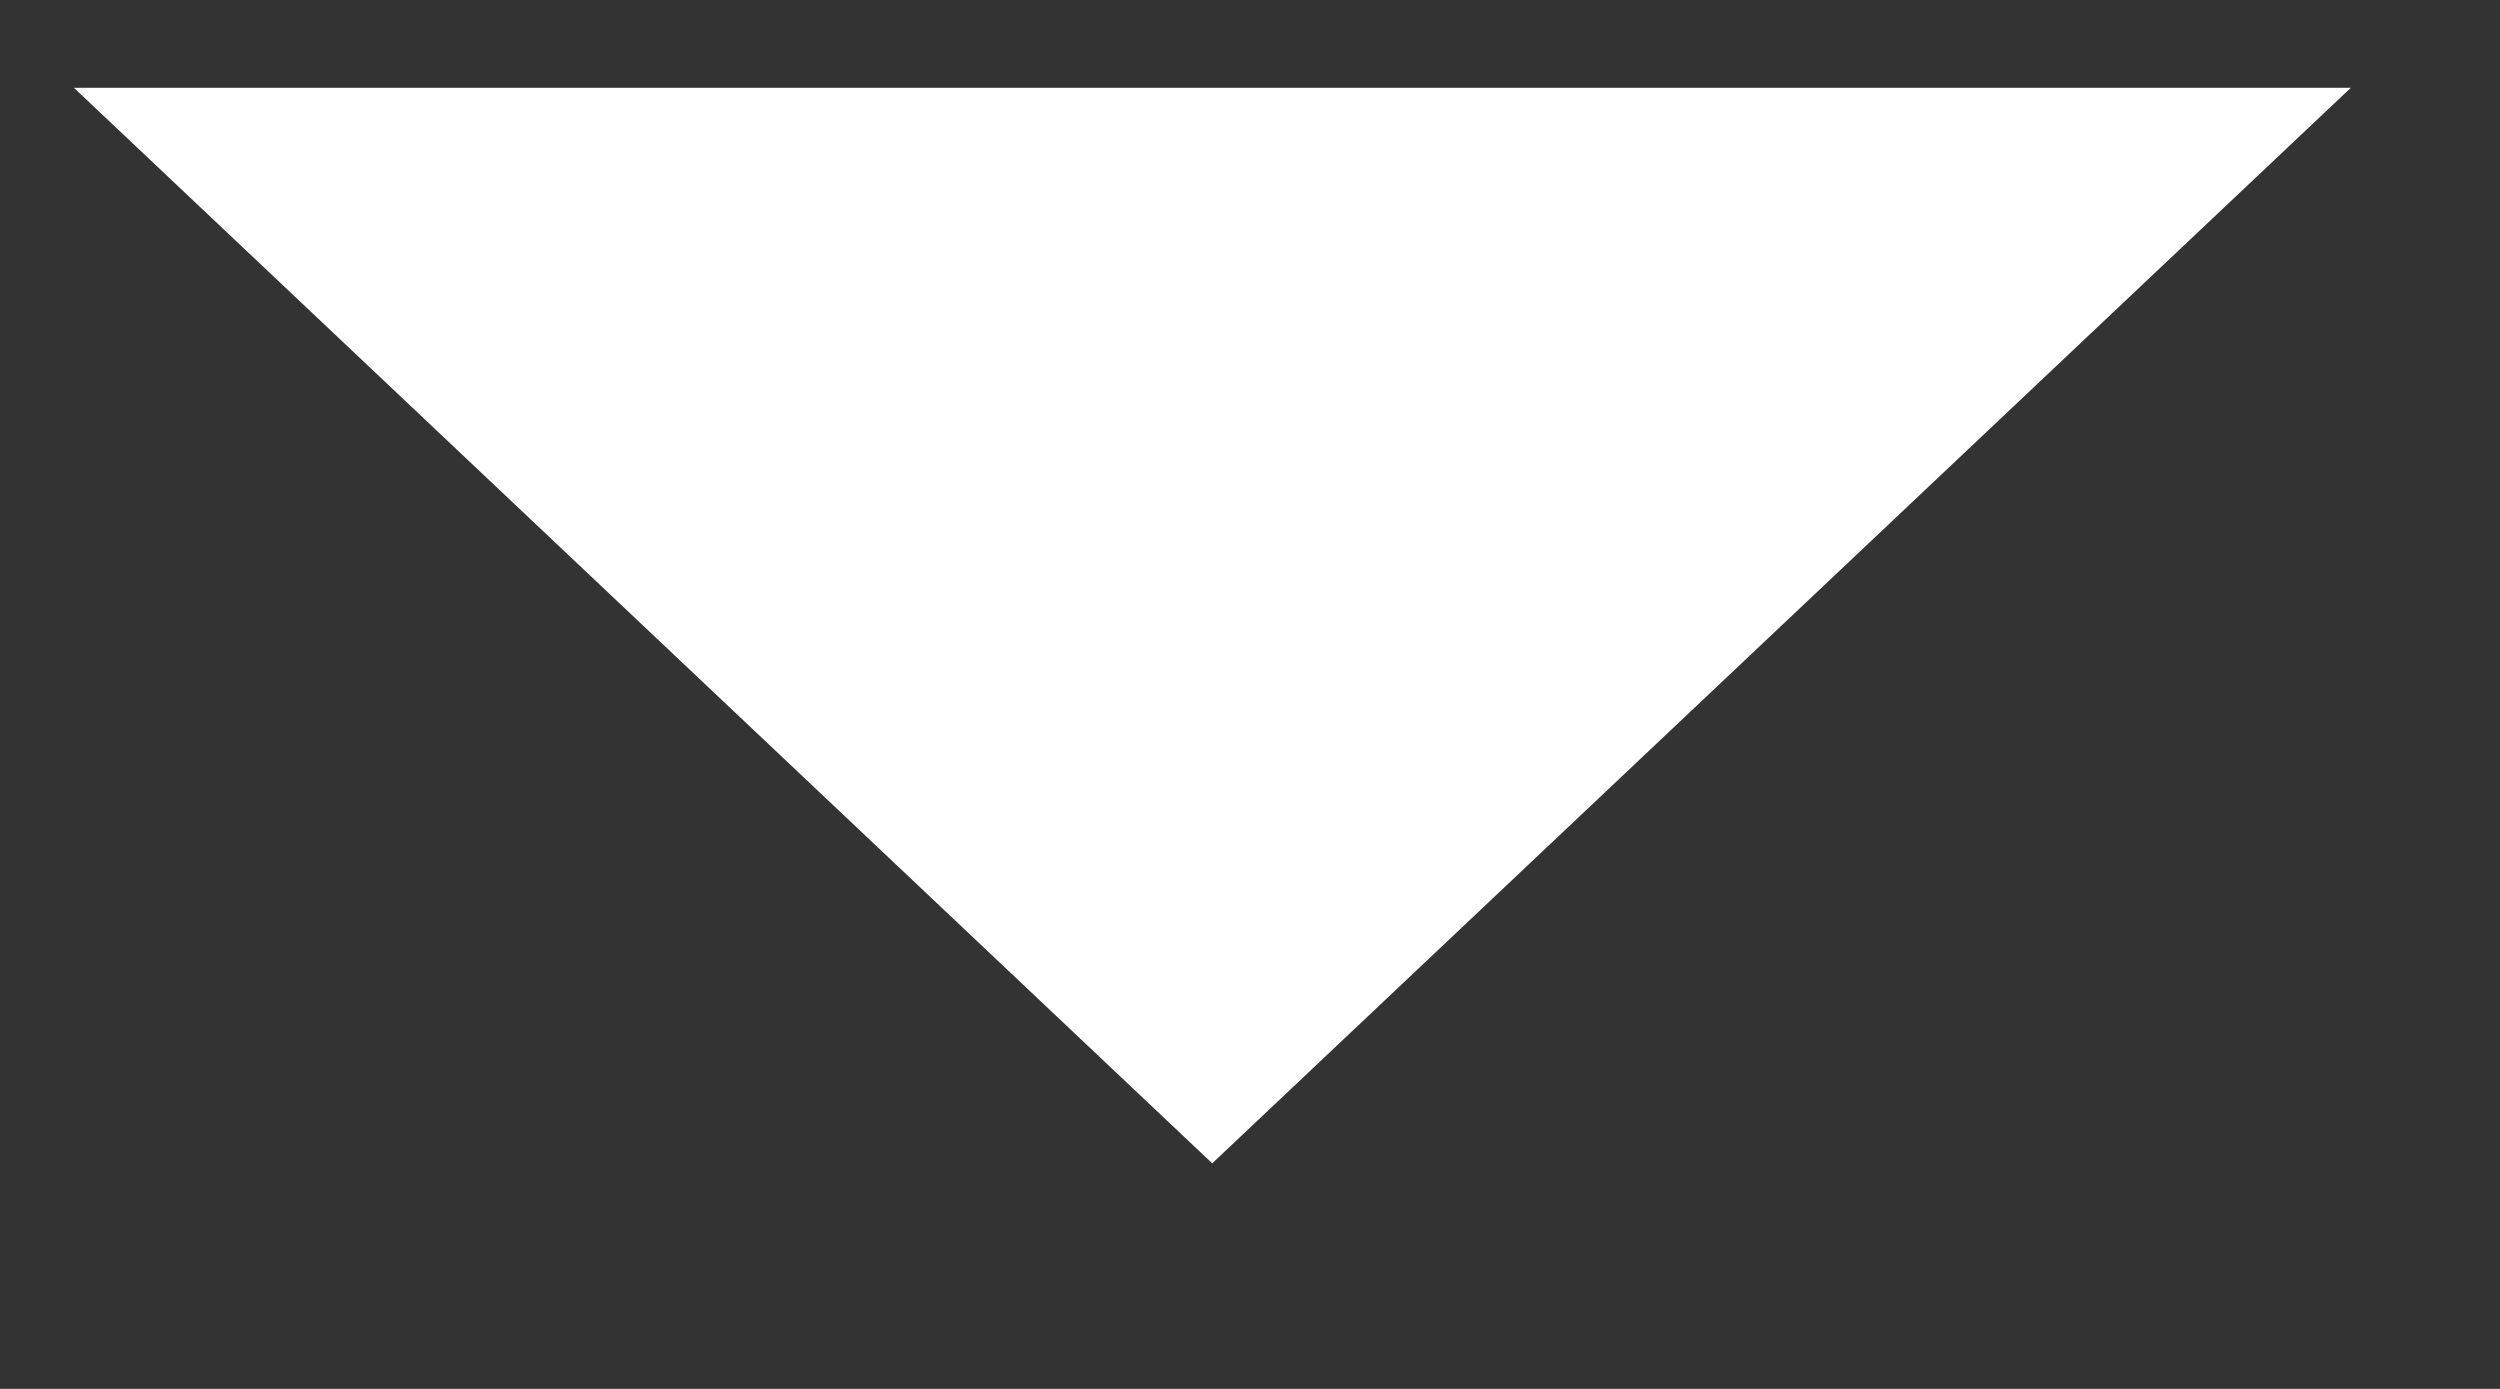 <?xml version="1.0" encoding="UTF-8"?> <svg xmlns="http://www.w3.org/2000/svg" width="9" height="5" viewBox="0 0 9 5" fill="none"><rect x="0" y="0" width="9" height="5" fill="#333333" stroke="none"/> <path d="M4.364 4.188L8.463 0.316H0.266L4.364 4.188Z" fill="white"></path> </svg> 